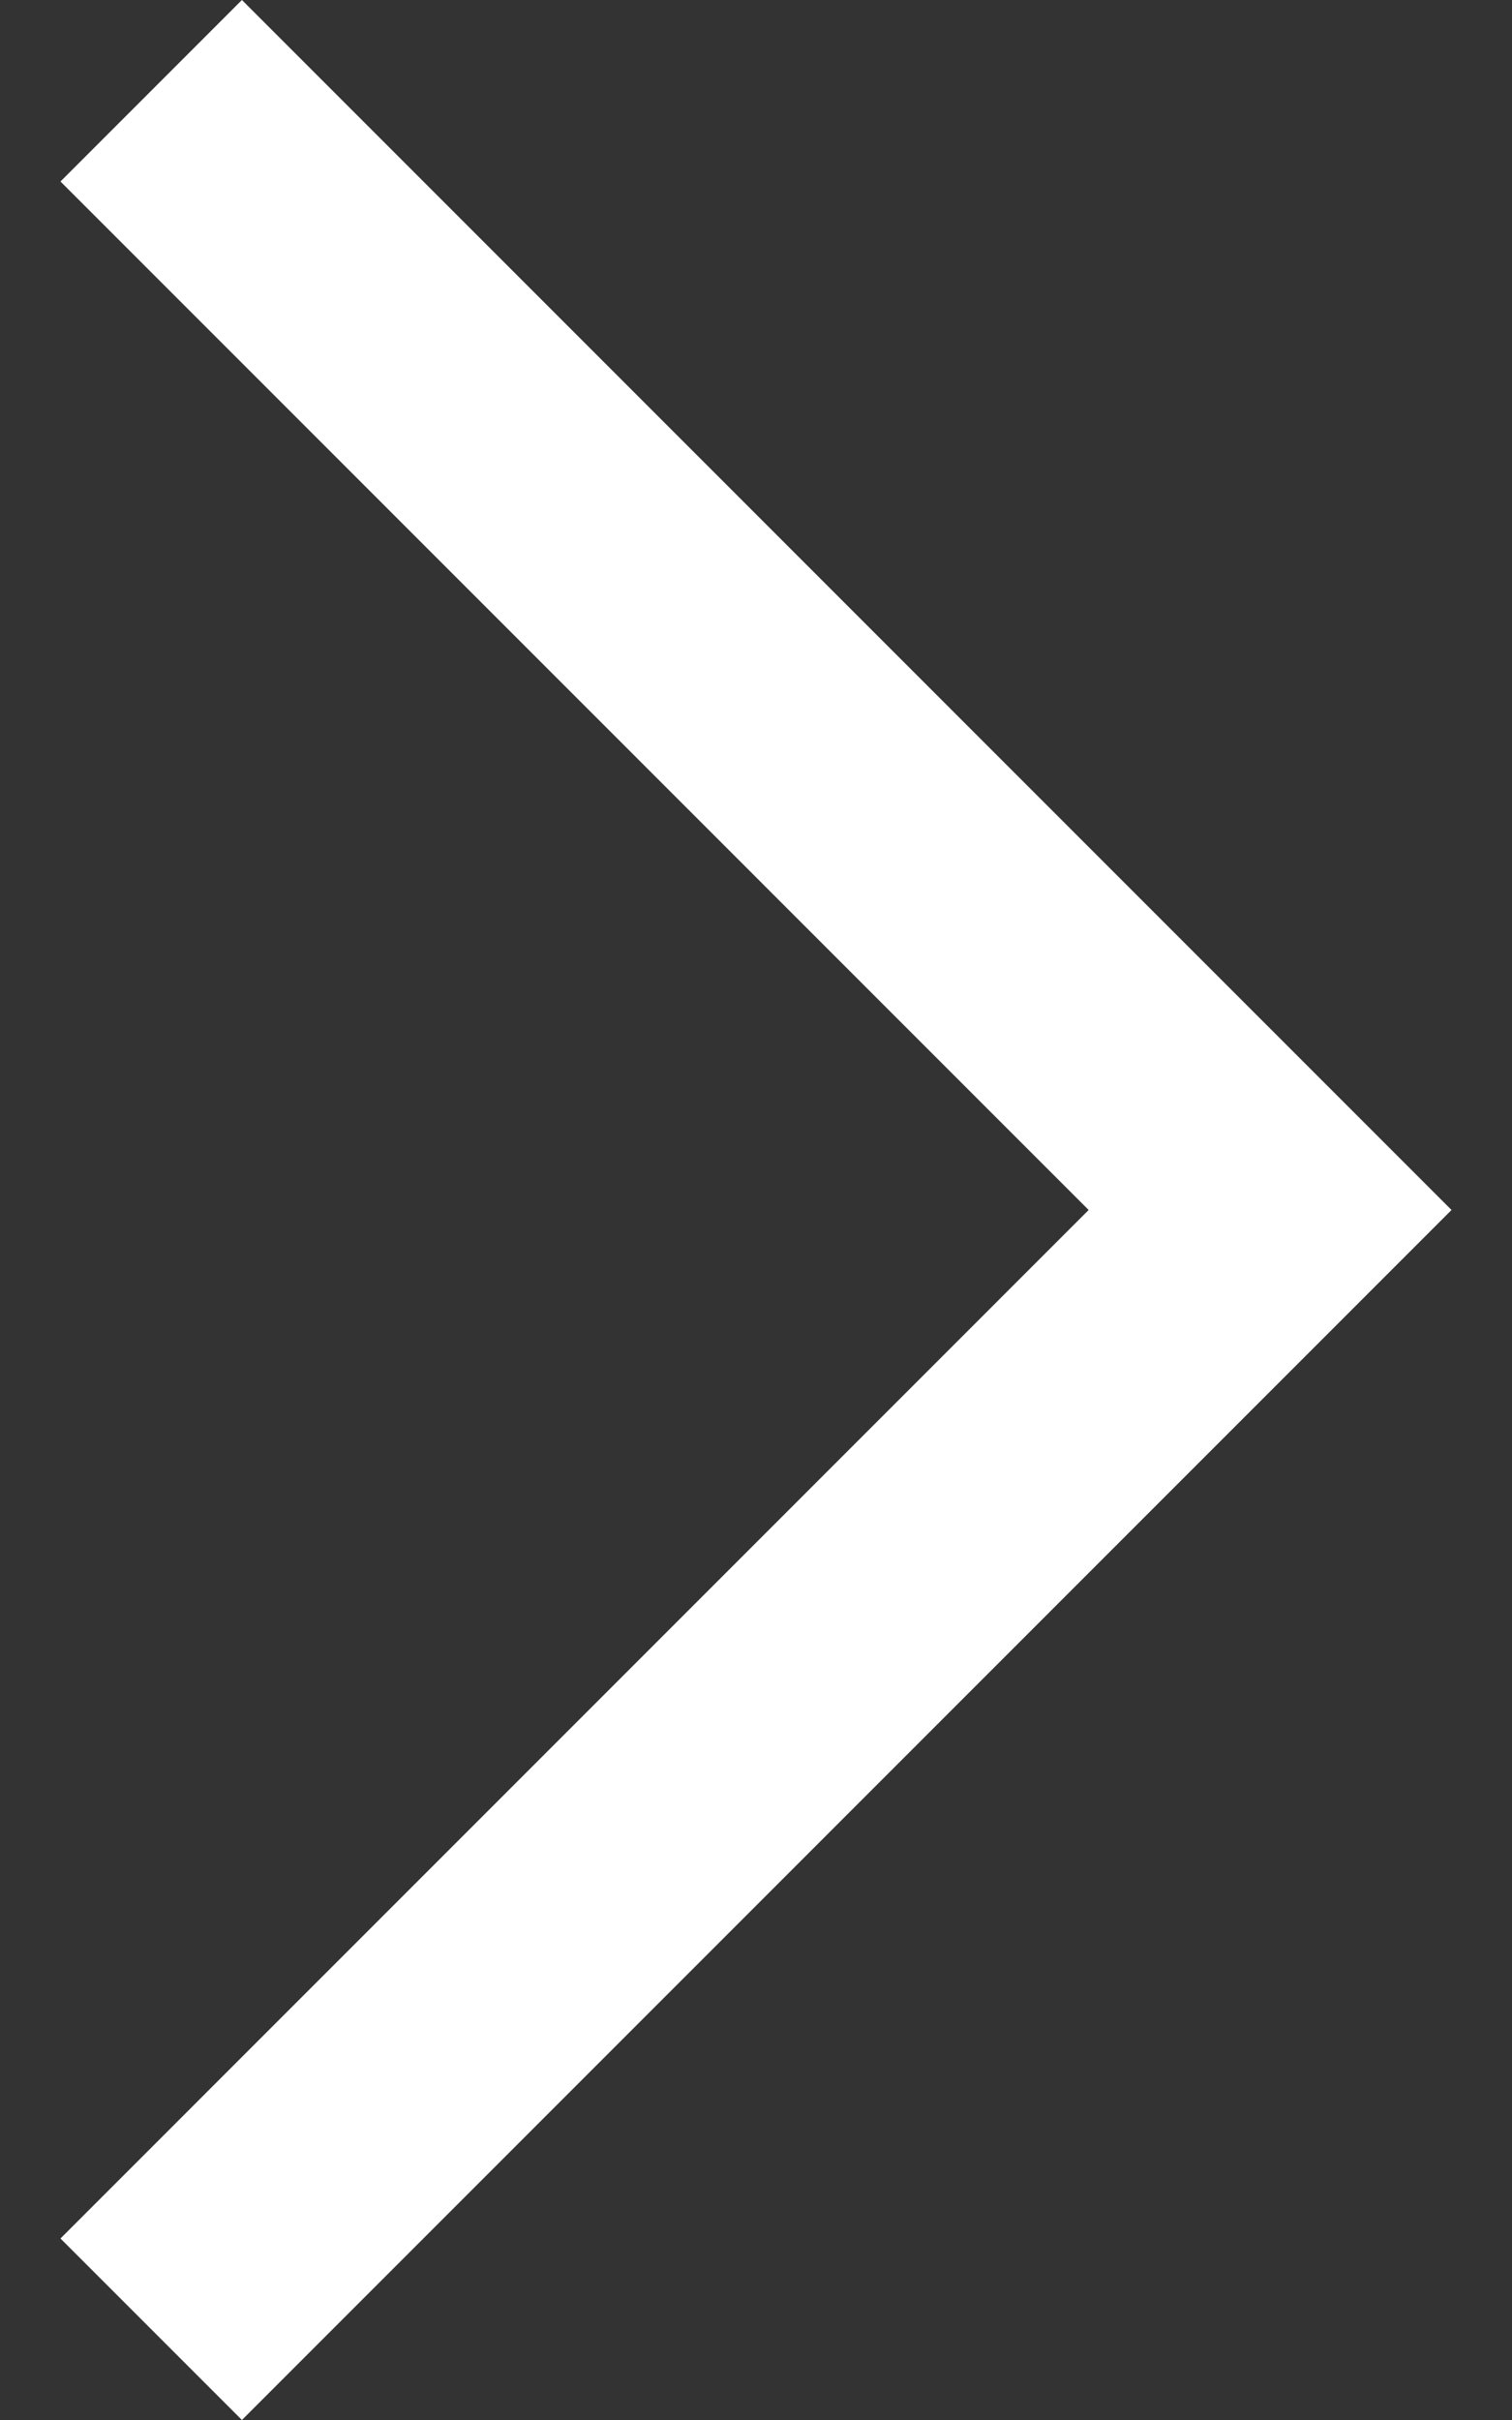 <svg xmlns="http://www.w3.org/2000/svg" xml:space="preserve" viewBox="0 0 20 32"><rect x="0" y="0" width="20" height="32" fill="#333333" stroke="none"/><path fill="#FFF" d="M16.8 13.6 3.2 0 .8 2.4 14.4 16 .8 29.6 3.2 32l13.6-13.6 2.4-2.4z"/></svg>